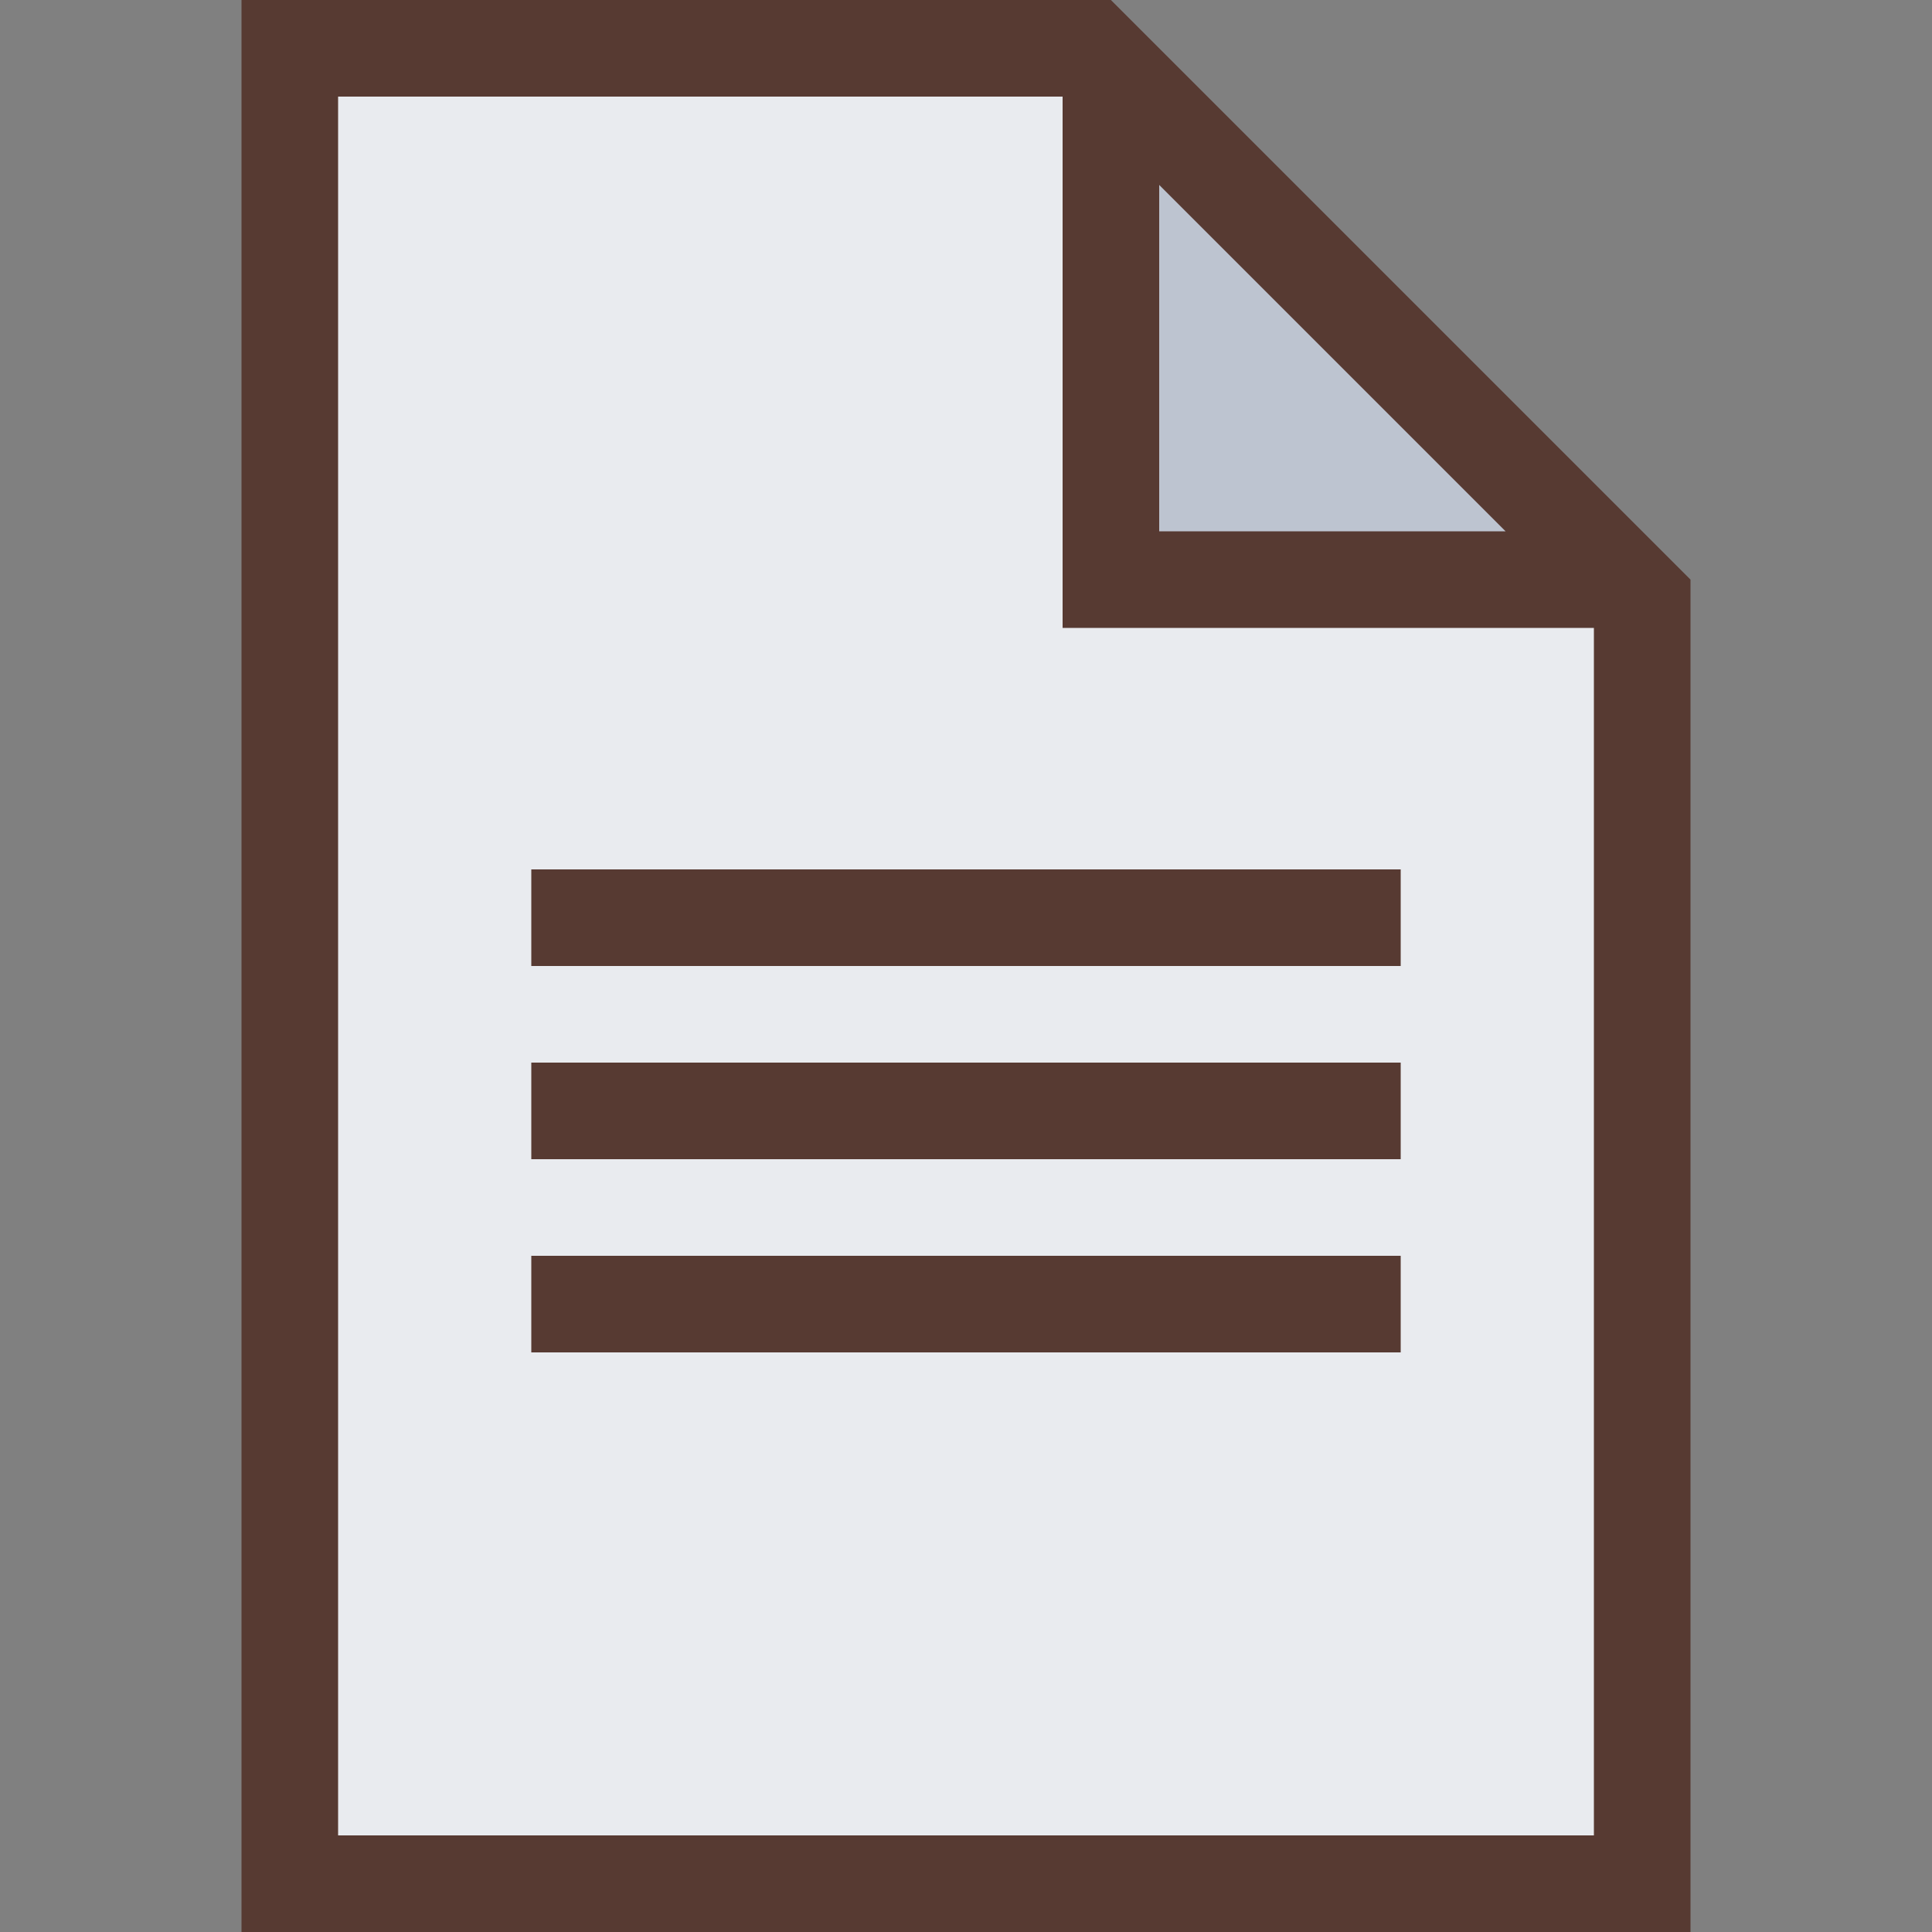 <?xml version="1.0" encoding="iso-8859-1"?>
<!-- Uploaded to: SVG Repo, www.svgrepo.com, Generator: SVG Repo Mixer Tools -->
<svg version="1.1" id="Layer_1" xmlns="http://www.w3.org/2000/svg" xmlns:xlink="http://www.w3.org/1999/xlink" 
	 viewBox="0 0 512 512" xml:space="preserve">
<rect x="0" y="0" width="512" height="512" fill="#808080" stroke="none"/>
<polygon style="fill:#BDC4D0;" points="294.4,153.6 294.4,18.108 429.901,153.6 "/>
<polygon style="fill:#E9EBEF;" points="76.8,499.2 76.8,12.8 294.4,12.8 294.4,153.6 435.2,153.6 435.2,499.2 "/>
<g>
	<path style="fill:#573A32;" d="M294.4,0H64v512h384V153.6L294.4,0z M307.2,49.007l91.793,91.793H307.2V49.007z M422.4,486.4H89.6
		V25.6h192v140.8h140.8V486.4z"/>
	<rect x="140.8" y="230.4" style="fill:#573A32;" width="230.4" height="25.6"/>
	<rect x="140.8" y="281.6" style="fill:#573A32;" width="230.4" height="25.6"/>
	<rect x="140.8" y="332.8" style="fill:#573A32;" width="230.4" height="25.6"/>
</g>
</svg>